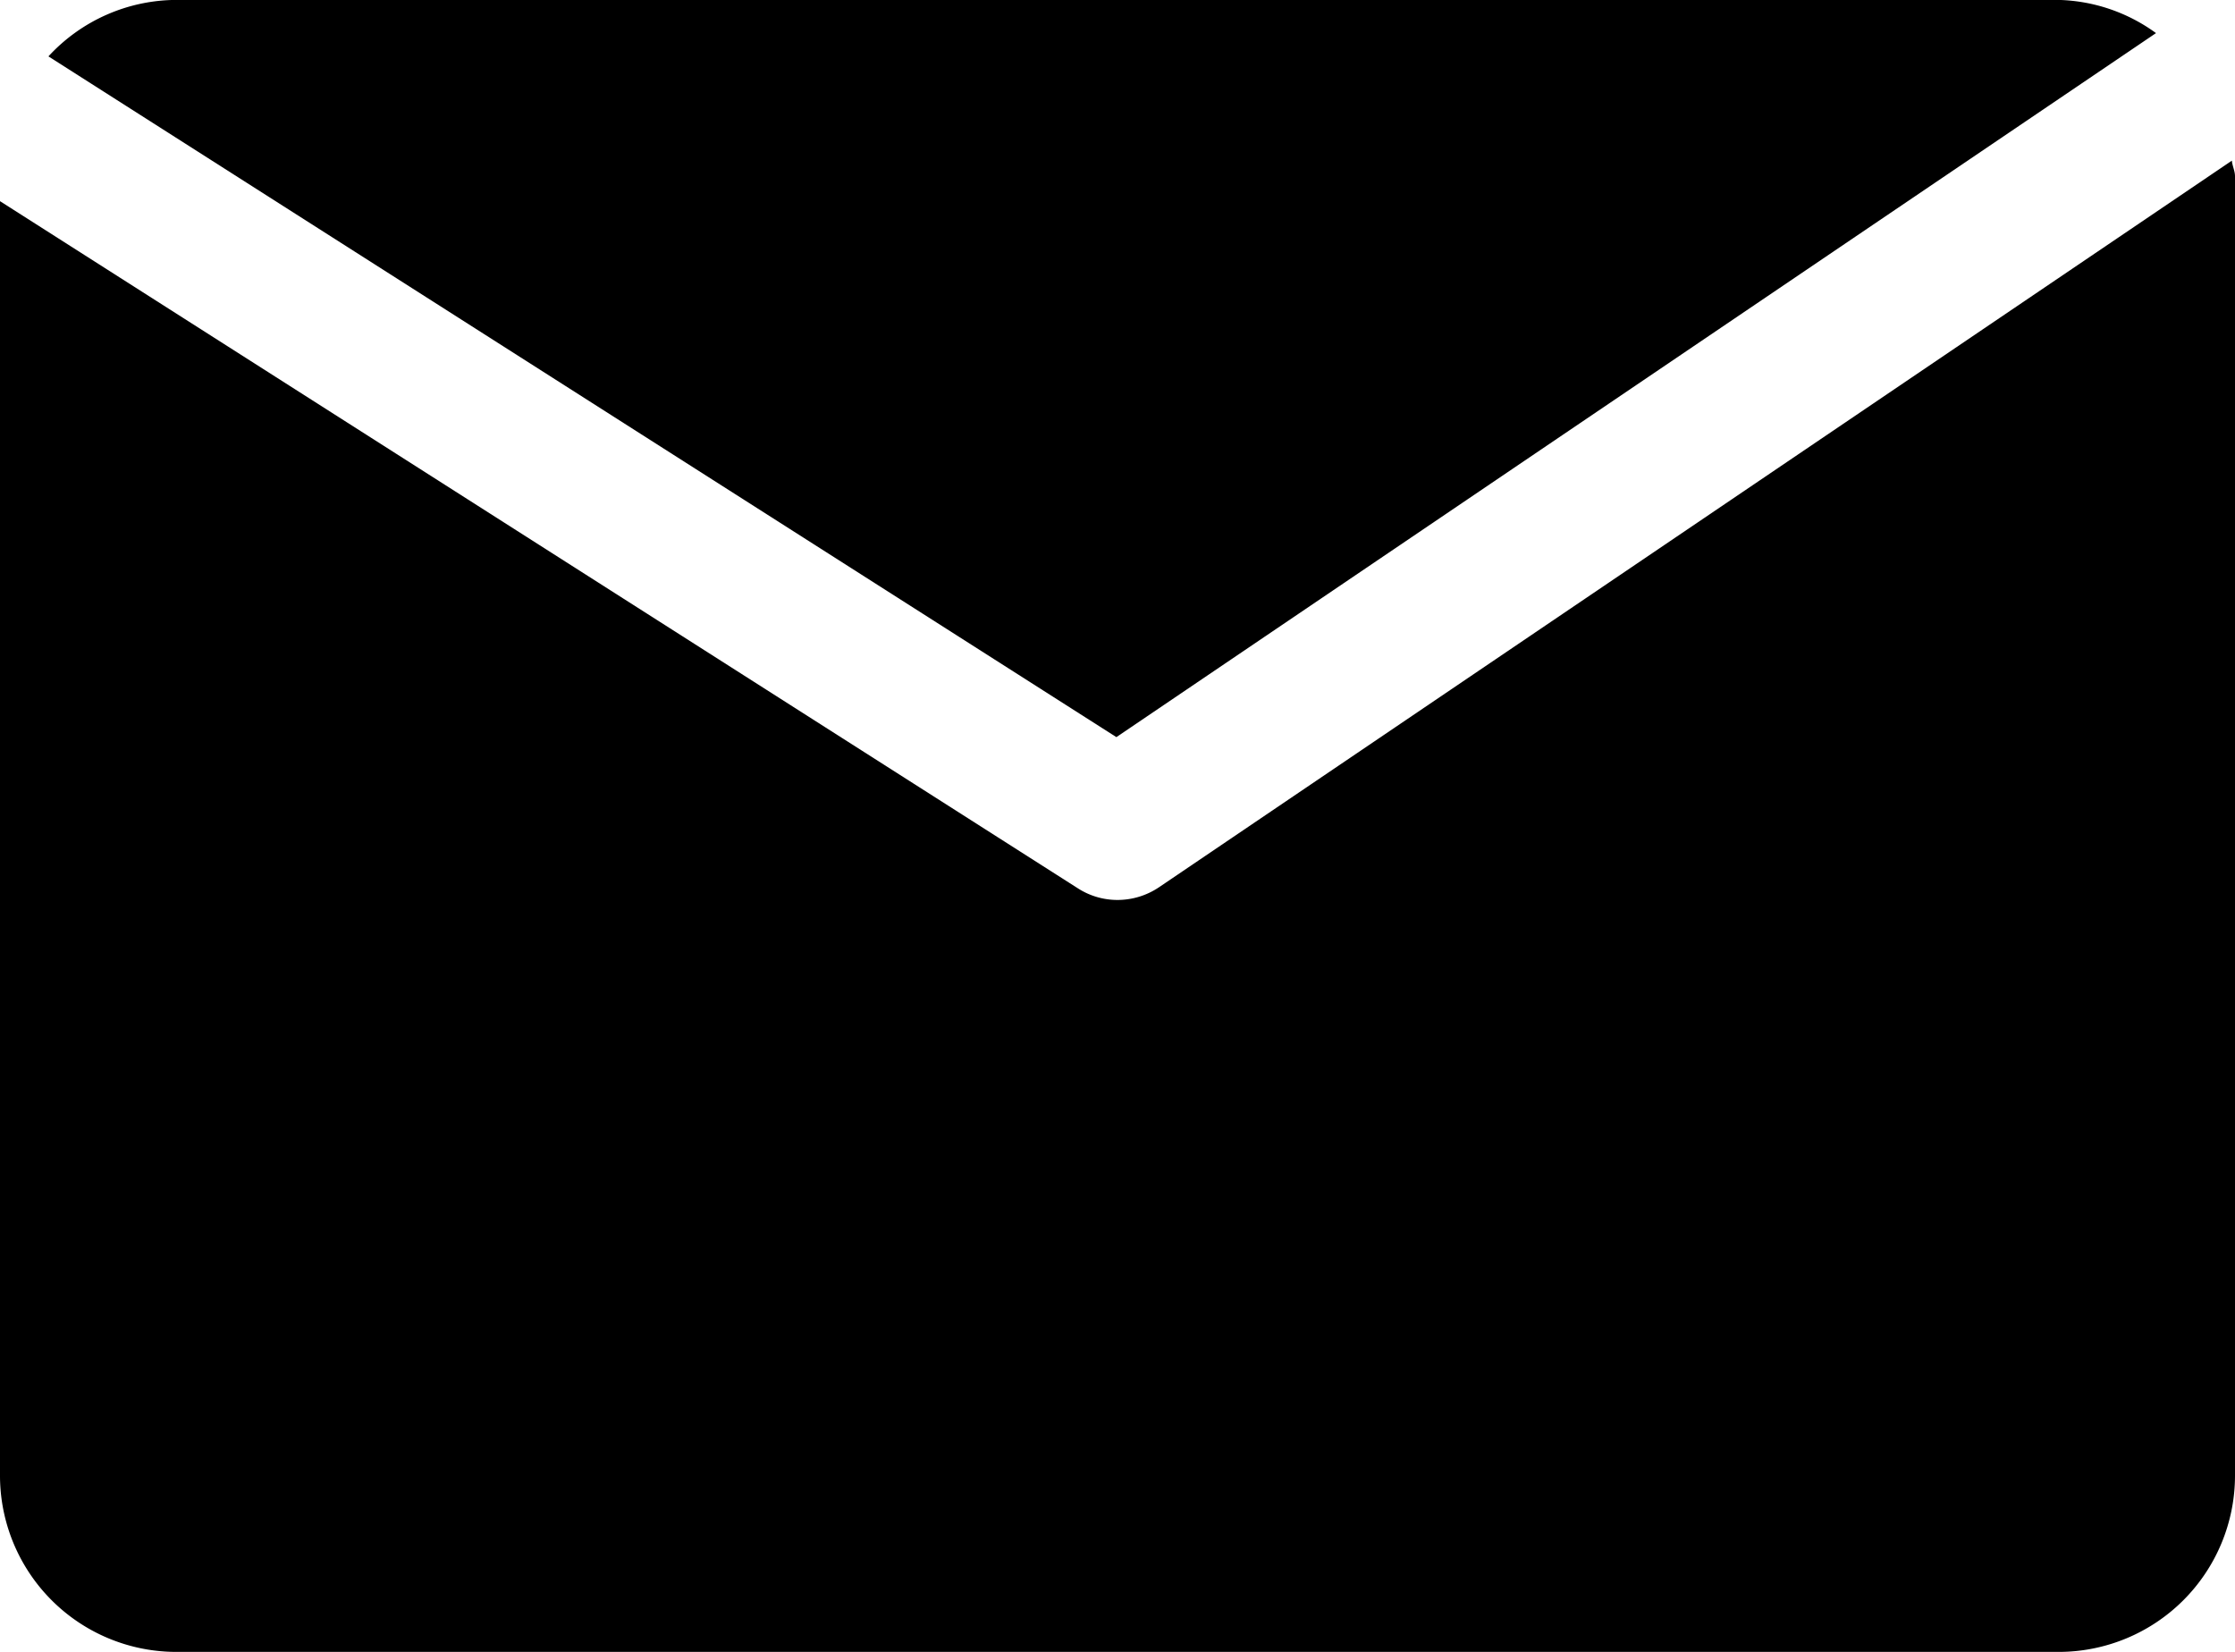 <svg height="42.22" width="57.123" xmlns="http://www.w3.org/2000/svg"><defs><clipPath id="a"><path d="M0 0h57.123v42.22H0z" fill="#fff"></path></clipPath></defs><g fill-rule="evenodd" fill="#000" clip-path="url(#a)"><path d="M55.104.846a4.412 4.412 0 00-2.493-.848h-48.1a4.462 4.462 0 00-3.273 1.443l27.295 17.4z"></path><path d="M29.624 22.677a1.9 1.9 0 01-1.06.326 1.868 1.868 0 01-1.019-.3L0 5.142v32.57a4.508 4.508 0 004.507 4.511h48.109a4.508 4.508 0 004.507-4.507V4.506c0-.14-.068-.261-.08-.4z"></path></g></svg>